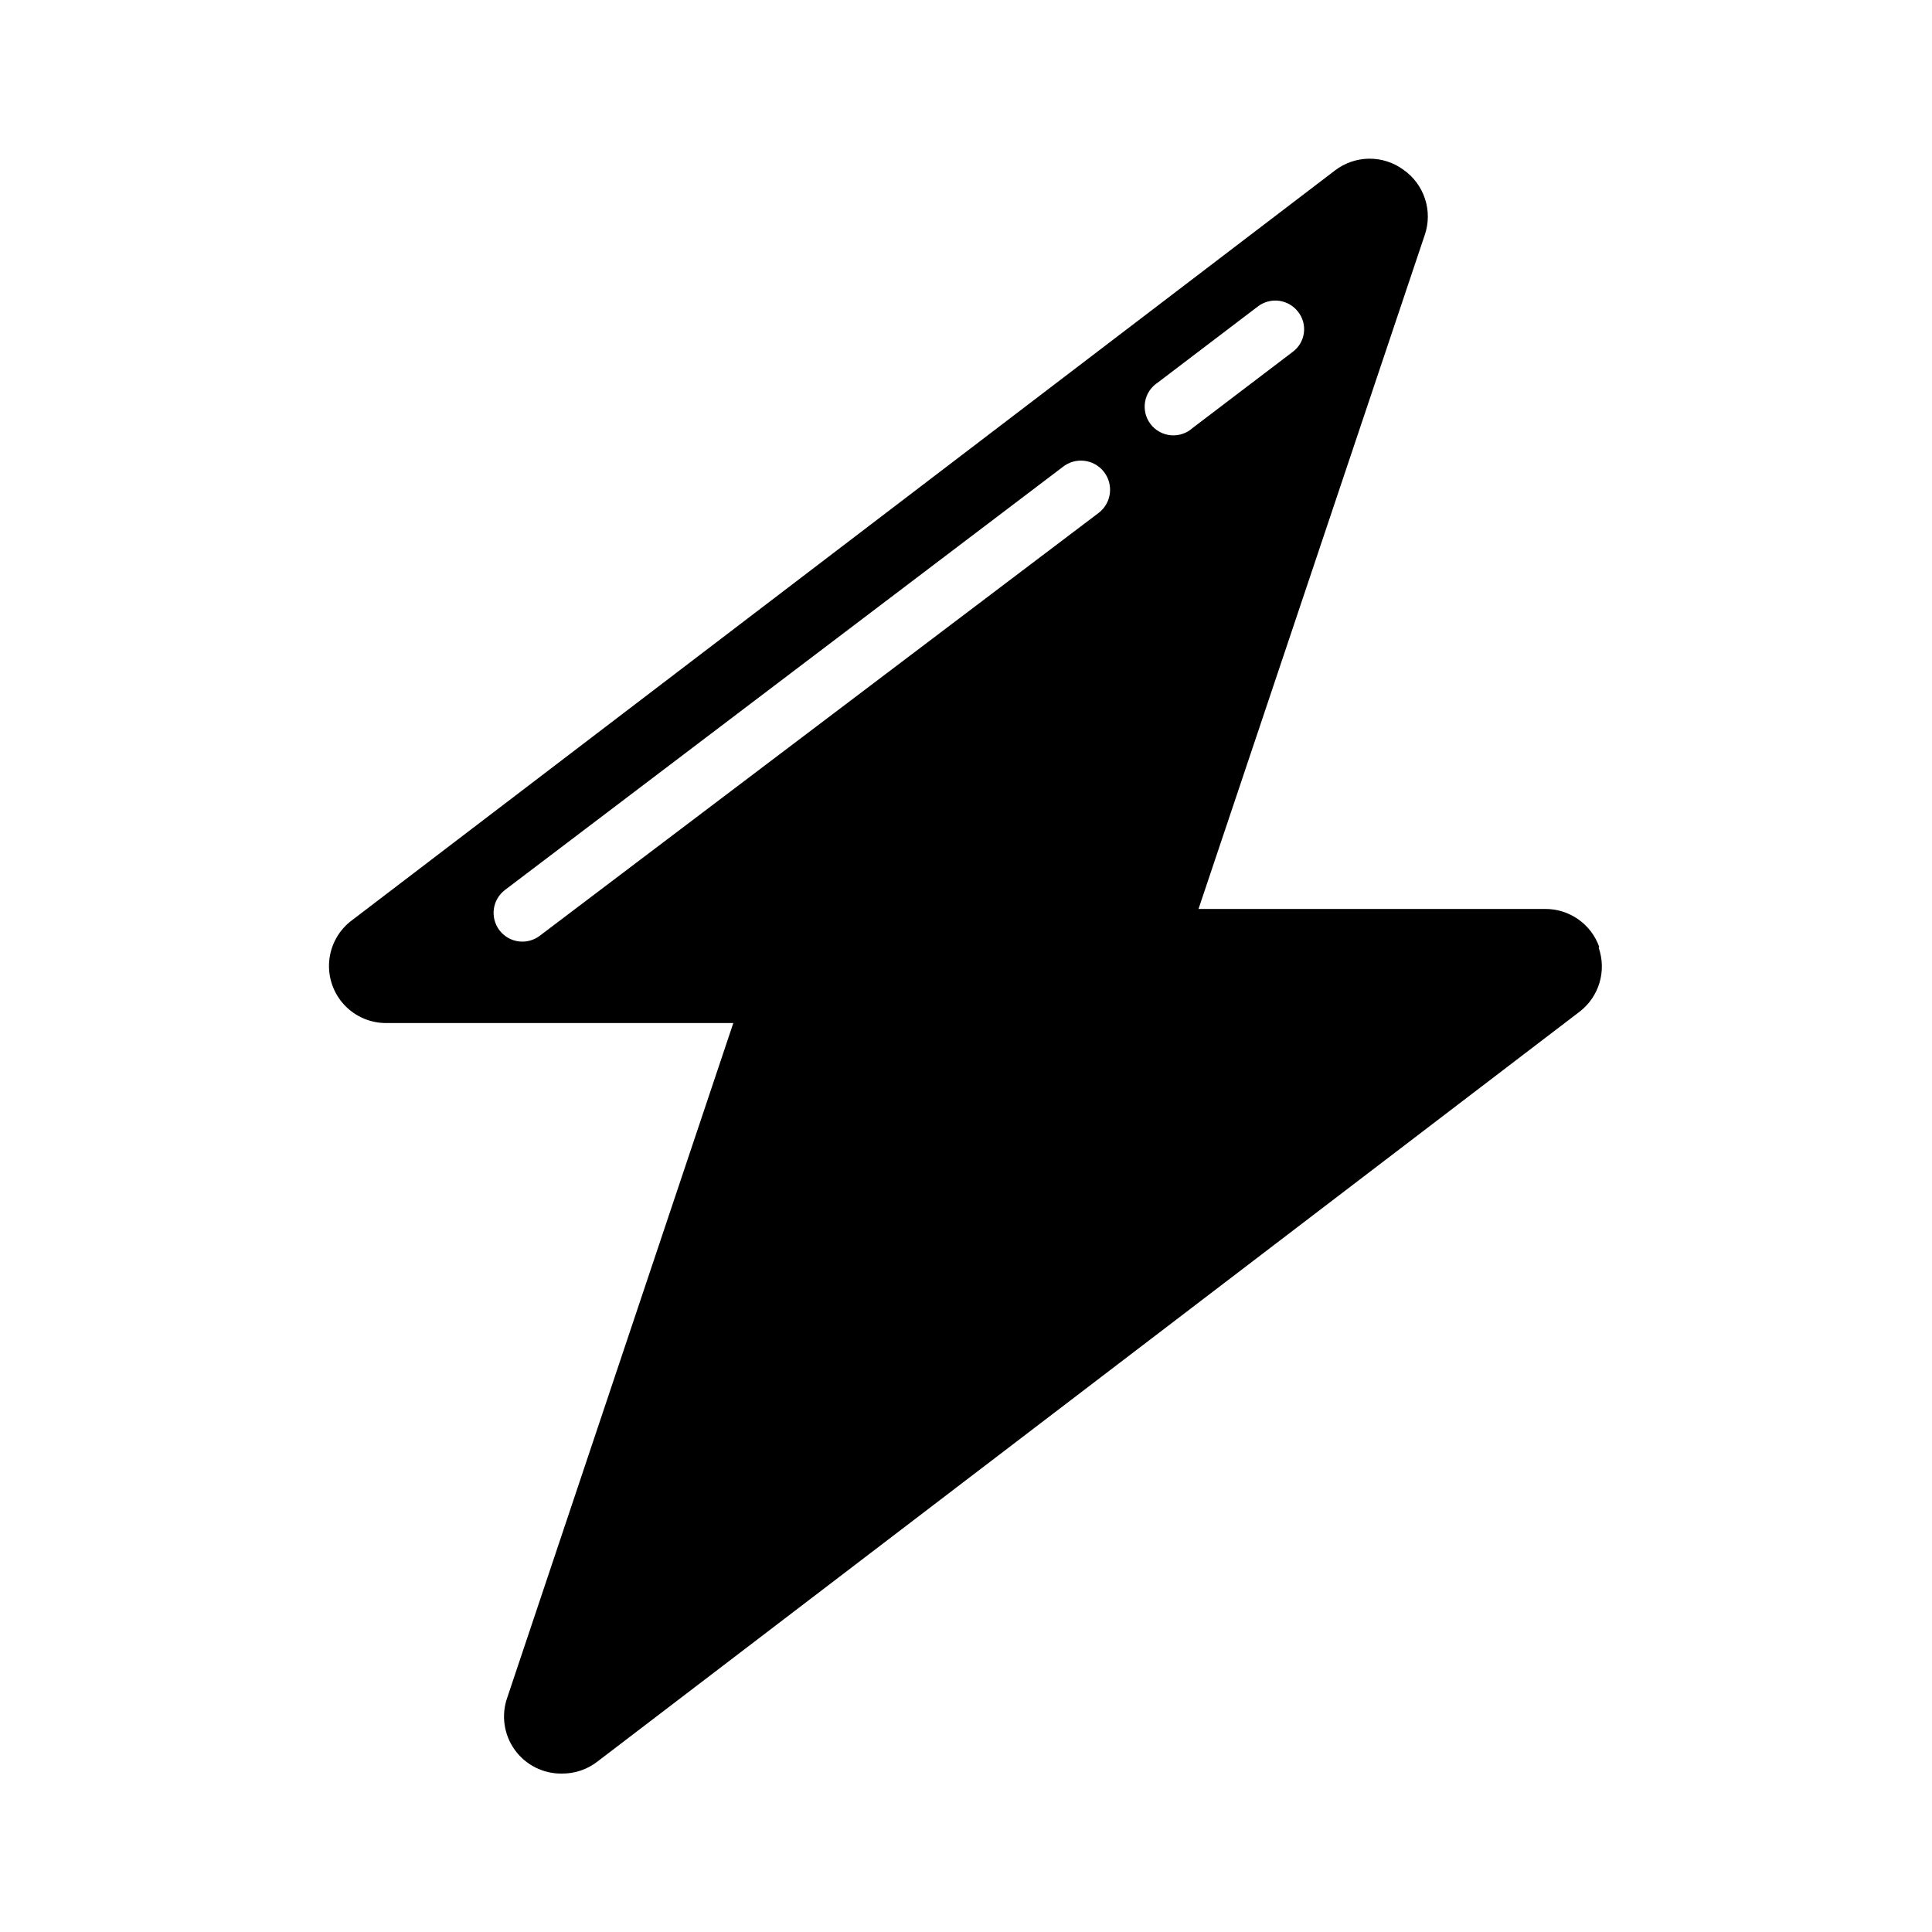 <?xml version="1.0" encoding="UTF-8"?>
<!-- Uploaded to: SVG Repo, www.svgrepo.com, Generator: SVG Repo Mixer Tools -->
<svg fill="#000000" width="800px" height="800px" version="1.1" viewBox="144 144 512 512" xmlns="http://www.w3.org/2000/svg">
 <path d="m567.82 394.96c-1.051-2.973-3.004-5.543-5.586-7.348-2.586-1.809-5.668-2.762-8.82-2.731h-91.797l59.953-178.6v0.004c1.07-3.117 1.094-6.496 0.062-9.621-1.027-3.129-3.047-5.836-5.754-7.711-2.644-1.926-5.84-2.941-9.109-2.898-3.273 0.047-6.438 1.152-9.027 3.148l-260.37 198.6c-3.492 2.559-5.723 6.492-6.125 10.801-0.398 4.312 1.066 8.59 4.031 11.746 2.965 3.156 7.137 4.891 11.465 4.762h91.594l-59.902 178.75c-1.652 4.672-0.91 9.852 1.984 13.871 2.894 4.019 7.574 6.367 12.523 6.281 3.394 0.023 6.691-1.094 9.371-3.172l260.32-198.75c2.508-1.938 4.344-4.613 5.25-7.652 0.902-3.035 0.828-6.281-0.211-9.277zm-107.77-137.54c-1.574 1.422-3.676 2.121-5.789 1.926-2.117-0.191-4.055-1.262-5.348-2.949-1.289-1.688-1.816-3.836-1.453-5.93 0.363-2.094 1.586-3.938 3.371-5.09l26.5-20.152c1.605-1.23 3.629-1.773 5.633-1.512 2.004 0.266 3.82 1.316 5.051 2.922 1.25 1.59 1.801 3.621 1.523 5.625-0.273 2.008-1.352 3.812-2.984 5.008zm-173.01 134.57c-3.352 2.547-8.133 1.891-10.68-1.461-2.547-3.352-1.891-8.137 1.461-10.68l147.82-112.1c3.34-2.66 8.203-2.106 10.859 1.234 2.656 3.336 2.106 8.199-1.234 10.855z"/>
</svg>